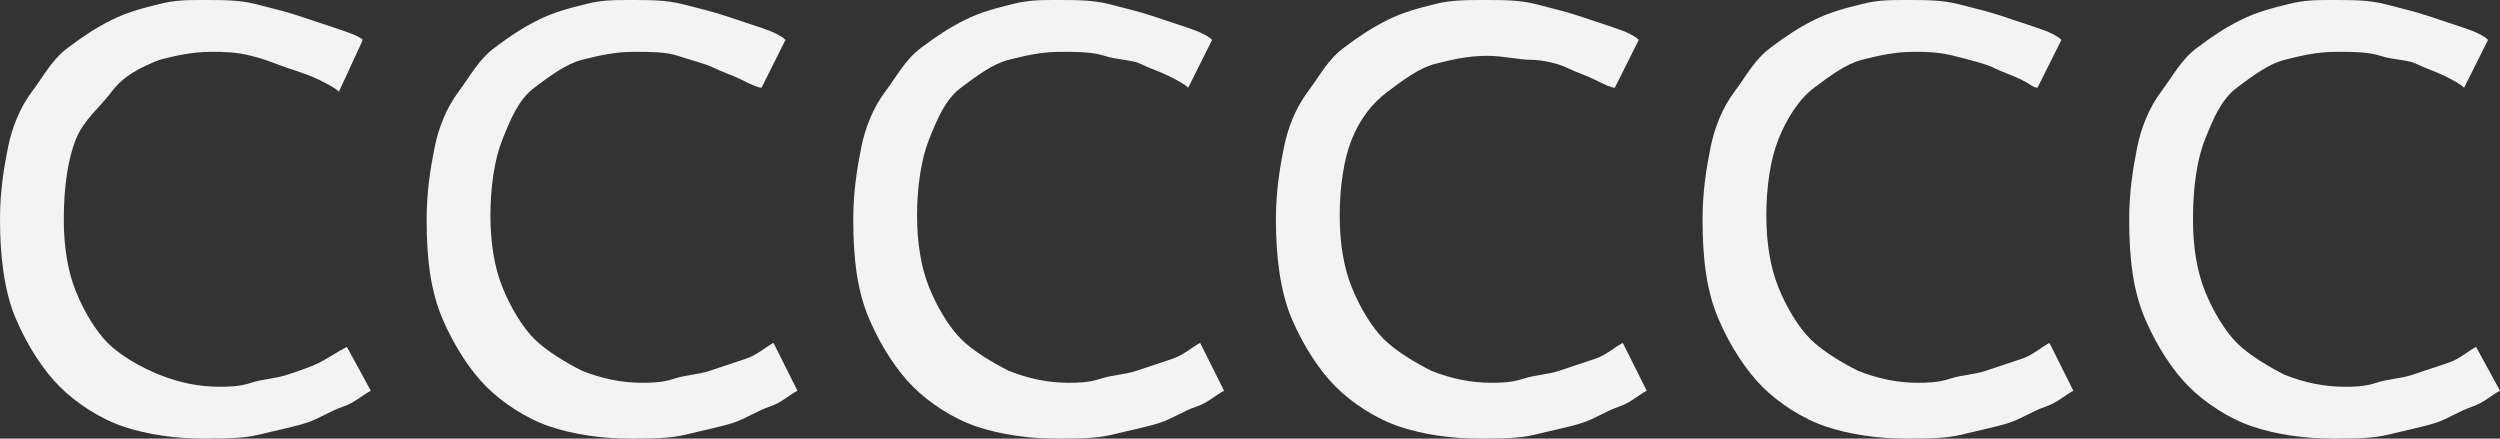 <?xml version="1.0" encoding="UTF-8"?> <!-- Generator: Adobe Illustrator 18.0.0, SVG Export Plug-In . SVG Version: 6.00 Build 0) --> <svg xmlns="http://www.w3.org/2000/svg" xmlns:xlink="http://www.w3.org/1999/xlink" id="Слой_1" x="0px" y="0px" viewBox="0 0 62.7 11" xml:space="preserve"><rect x="0" y="0" width="62.7" height="11" fill="#333333" stroke="none"/> <g> <path fill="#F3F3F3" d="M9.3,9.8c-0.2,0.1-0.4,0.3-0.7,0.4s-0.6,0.3-0.9,0.4s-0.8,0.2-1.2,0.3S5.6,11,5.1,11c-0.7,0-1.4-0.1-2-0.3 s-1.2-0.6-1.6-1s-0.8-1-1.1-1.7S0,6.4,0,5.5c0-0.7,0.1-1.3,0.2-1.8s0.3-1,0.6-1.4s0.5-0.8,0.9-1.1s0.7-0.5,1.1-0.7s0.8-0.3,1.2-0.4 S4.7,0,5.1,0c0.5,0,0.9,0,1.3,0.1s0.8,0.2,1.1,0.3s0.6,0.2,0.9,0.3S9,0.9,9.1,1L8.5,2.3C8.4,2.2,8.2,2.1,8,2 C7.8,1.9,7.5,1.8,7.2,1.7S6.7,1.5,6.3,1.4S5.6,1.3,5.3,1.3c-0.5,0-0.9,0.1-1.3,0.2C3.5,1.7,3.1,1.9,2.8,2.3S2.1,3,1.9,3.5 S1.6,4.7,1.6,5.5c0,0.7,0.1,1.3,0.3,1.8s0.5,1,0.8,1.3S3.5,9.2,4,9.4c0.5,0.2,1,0.3,1.5,0.3c0.2,0,0.5,0,0.8-0.1s0.6-0.1,0.9-0.2 S7.8,9.2,8,9.1s0.5-0.3,0.7-0.4L9.3,9.8z"></path> <path fill="#F3F3F3" d="M20,9.8c-0.2,0.1-0.4,0.3-0.7,0.4s-0.6,0.3-0.9,0.4s-0.8,0.2-1.2,0.3S16.3,11,15.8,11c-0.7,0-1.4-0.1-2-0.3 s-1.2-0.6-1.6-1s-0.8-1-1.1-1.7s-0.4-1.5-0.4-2.5c0-0.7,0.1-1.3,0.2-1.8s0.3-1,0.6-1.4s0.5-0.8,0.9-1.1s0.7-0.5,1.1-0.7 s0.8-0.3,1.2-0.4S15.4,0,15.8,0c0.5,0,0.9,0,1.3,0.1s0.8,0.2,1.1,0.3s0.6,0.2,0.9,0.3s0.5,0.2,0.6,0.3l-0.6,1.2 C19,2.2,18.8,2.1,18.6,2c-0.2-0.1-0.5-0.2-0.7-0.3S17.3,1.5,17,1.4s-0.7-0.1-1.1-0.1c-0.5,0-0.9,0.1-1.3,0.2 c-0.4,0.1-0.8,0.4-1.2,0.7S12.8,3,12.6,3.5s-0.3,1.2-0.3,1.9c0,0.7,0.1,1.3,0.3,1.8s0.5,1,0.8,1.3s0.8,0.6,1.2,0.8 c0.5,0.2,1,0.3,1.5,0.3c0.2,0,0.5,0,0.8-0.1s0.6-0.1,0.9-0.2s0.6-0.2,0.9-0.3s0.5-0.3,0.7-0.4L20,9.8z"></path> <path fill="#F3F3F3" d="M30.7,9.8c-0.2,0.1-0.4,0.3-0.7,0.4s-0.6,0.3-0.9,0.4s-0.8,0.2-1.2,0.3S27,11,26.5,11c-0.7,0-1.4-0.1-2-0.3 s-1.2-0.6-1.6-1s-0.8-1-1.1-1.7s-0.4-1.5-0.4-2.5c0-0.7,0.1-1.3,0.2-1.8s0.3-1,0.6-1.4s0.5-0.8,0.9-1.1s0.7-0.5,1.1-0.7 s0.8-0.3,1.2-0.4S26.1,0,26.5,0c0.5,0,0.9,0,1.3,0.1s0.8,0.2,1.1,0.3s0.6,0.2,0.9,0.3s0.5,0.2,0.6,0.3l-0.6,1.2 c-0.1-0.1-0.3-0.2-0.5-0.3c-0.2-0.1-0.5-0.2-0.7-0.3S28,1.5,27.7,1.4S27,1.3,26.6,1.3c-0.5,0-0.9,0.1-1.3,0.2 c-0.4,0.1-0.8,0.4-1.2,0.7S23.5,3,23.3,3.5s-0.3,1.2-0.3,1.9c0,0.7,0.1,1.3,0.3,1.8s0.5,1,0.8,1.3s0.8,0.6,1.2,0.8 c0.5,0.2,1,0.3,1.5,0.3c0.2,0,0.5,0,0.8-0.1s0.6-0.1,0.9-0.2s0.6-0.2,0.9-0.3s0.5-0.3,0.7-0.4L30.7,9.8z"></path> <path fill="#F3F3F3" d="M41.3,9.8c-0.2,0.1-0.4,0.3-0.7,0.4s-0.6,0.3-0.9,0.4s-0.8,0.2-1.2,0.3S37.6,11,37.1,11 c-0.7,0-1.4-0.1-2-0.3s-1.2-0.6-1.6-1s-0.8-1-1.1-1.7S32,6.4,32,5.5c0-0.7,0.1-1.3,0.2-1.8s0.3-1,0.6-1.4s0.5-0.8,0.9-1.1 s0.7-0.5,1.1-0.7s0.8-0.3,1.2-0.4S36.8,0,37.2,0c0.5,0,0.9,0,1.3,0.1s0.8,0.2,1.1,0.3s0.6,0.2,0.9,0.3S41,0.9,41.1,1l-0.6,1.2 C40.4,2.2,40.2,2.1,40,2c-0.2-0.1-0.5-0.2-0.7-0.3s-0.6-0.2-0.9-0.2s-0.7-0.1-1.1-0.1c-0.5,0-0.9,0.1-1.3,0.2 c-0.4,0.1-0.8,0.4-1.2,0.7S34.1,3,33.9,3.5s-0.3,1.2-0.3,1.9c0,0.7,0.1,1.3,0.3,1.8s0.5,1,0.8,1.3s0.8,0.6,1.2,0.8 c0.5,0.2,1,0.3,1.5,0.3c0.2,0,0.5,0,0.8-0.1s0.6-0.1,0.9-0.2s0.6-0.2,0.9-0.3s0.5-0.3,0.7-0.4L41.3,9.8z"></path> <path fill="#F3F3F3" d="M52,9.8c-0.2,0.1-0.4,0.3-0.7,0.4s-0.6,0.3-0.9,0.4s-0.8,0.2-1.2,0.3S48.3,11,47.8,11c-0.7,0-1.4-0.1-2-0.3 s-1.2-0.6-1.6-1s-0.8-1-1.1-1.7s-0.4-1.5-0.4-2.5c0-0.7,0.1-1.3,0.2-1.8s0.3-1,0.6-1.4s0.5-0.8,0.9-1.1s0.7-0.5,1.1-0.7 s0.8-0.3,1.2-0.4S47.4,0,47.8,0c0.5,0,0.9,0,1.3,0.1s0.8,0.2,1.1,0.3s0.6,0.2,0.9,0.3s0.5,0.2,0.6,0.3l-0.6,1.2 C51,2.2,50.9,2.1,50.7,2c-0.2-0.1-0.5-0.2-0.7-0.3S49.4,1.5,49,1.4S48.3,1.3,48,1.3c-0.5,0-0.9,0.1-1.3,0.2 c-0.4,0.1-0.8,0.4-1.2,0.7S44.8,3,44.6,3.5s-0.3,1.2-0.3,1.9c0,0.7,0.1,1.3,0.3,1.8s0.5,1,0.8,1.3s0.8,0.6,1.2,0.8 c0.5,0.2,1,0.3,1.5,0.3c0.2,0,0.5,0,0.8-0.1s0.6-0.1,0.9-0.2s0.6-0.2,0.9-0.3s0.5-0.3,0.7-0.4L52,9.8z"></path> <path fill="#F3F3F3" d="M62.7,9.8c-0.2,0.1-0.4,0.3-0.7,0.4s-0.6,0.3-0.9,0.4s-0.8,0.2-1.2,0.3S59,11,58.5,11c-0.7,0-1.4-0.1-2-0.3 s-1.2-0.6-1.6-1s-0.8-1-1.1-1.7s-0.4-1.5-0.4-2.5c0-0.7,0.1-1.3,0.2-1.8s0.3-1,0.6-1.4s0.5-0.8,0.9-1.1s0.7-0.5,1.1-0.7 s0.8-0.3,1.2-0.4S58.1,0,58.5,0c0.5,0,0.9,0,1.3,0.1s0.8,0.2,1.1,0.3s0.6,0.2,0.9,0.3s0.5,0.2,0.6,0.3l-0.6,1.2 c-0.1-0.1-0.3-0.2-0.5-0.3c-0.2-0.1-0.5-0.2-0.7-0.3S60,1.5,59.7,1.4S59,1.3,58.6,1.3c-0.5,0-0.9,0.1-1.3,0.2 c-0.4,0.1-0.8,0.4-1.2,0.7S55.5,3,55.3,3.5S55,4.7,55,5.5c0,0.7,0.1,1.3,0.3,1.8s0.5,1,0.8,1.3s0.8,0.6,1.2,0.8 c0.5,0.2,1,0.3,1.5,0.3c0.2,0,0.5,0,0.8-0.1s0.6-0.1,0.9-0.2s0.6-0.2,0.9-0.3s0.5-0.3,0.7-0.4L62.7,9.8z"></path> </g> </svg> 